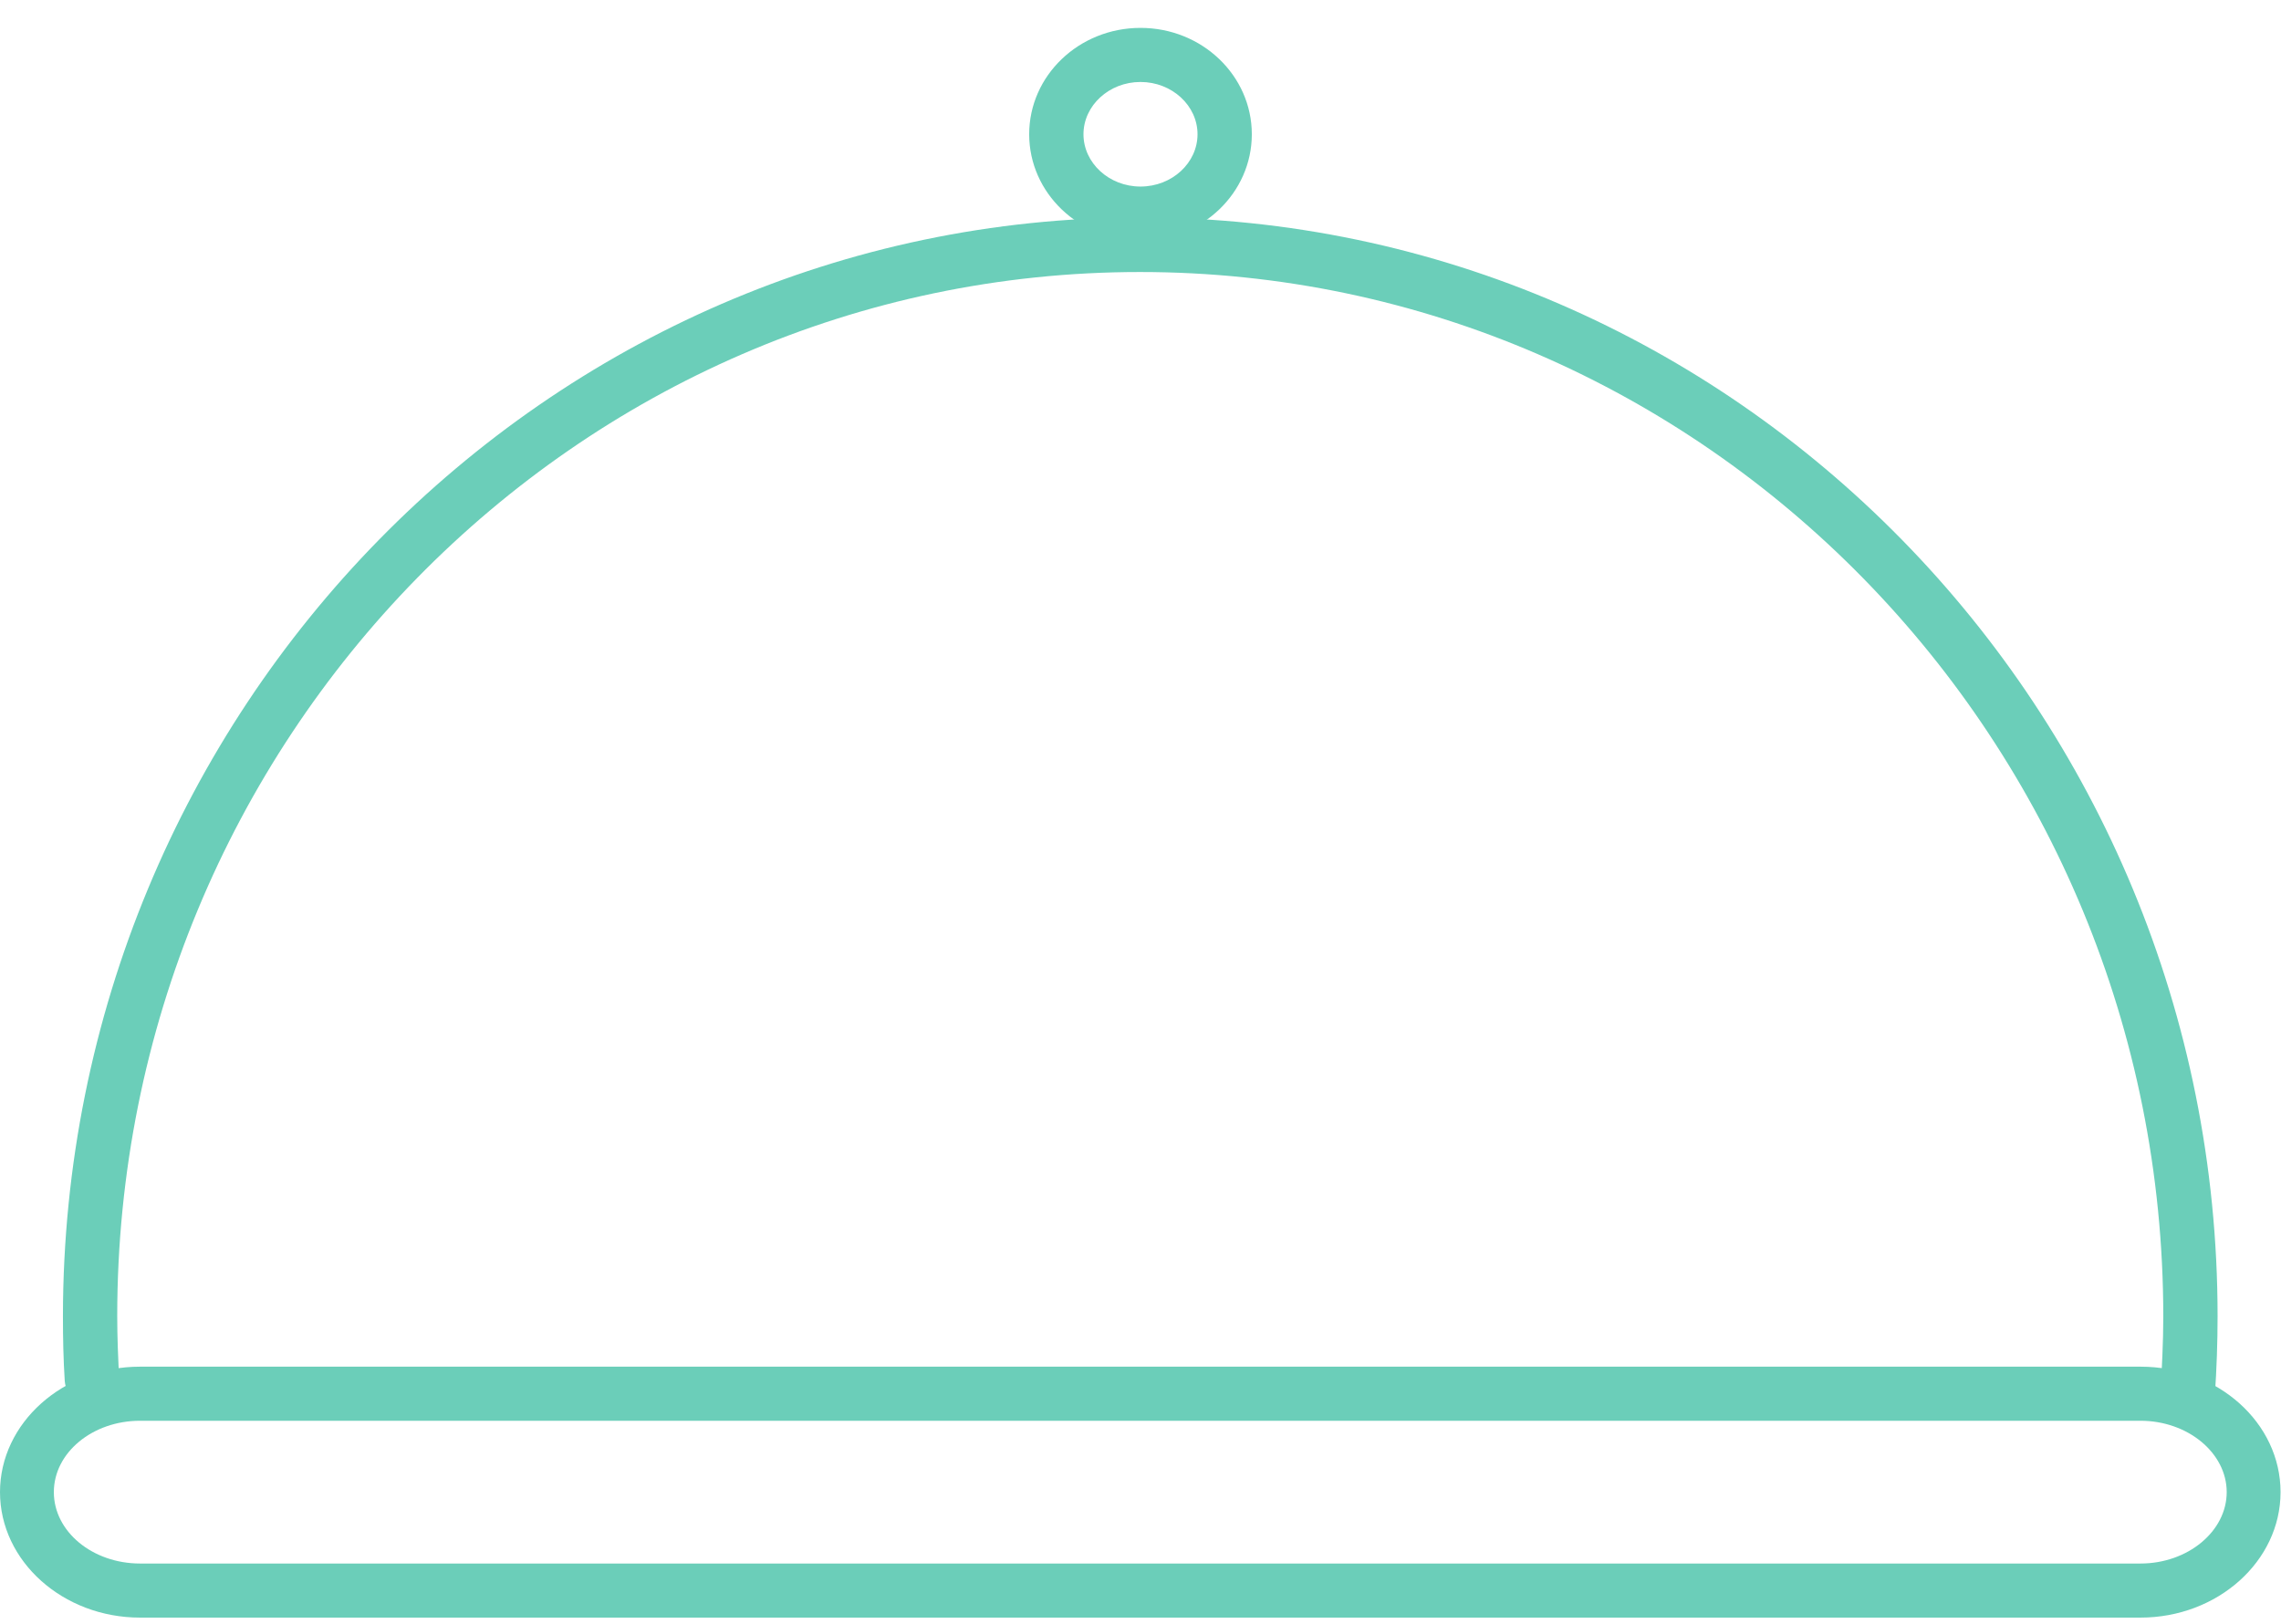 <svg width="66" height="47" viewBox="0 0 66 47" fill="none" xmlns="http://www.w3.org/2000/svg">
<g clip-path="url(#clip0_1954_610)">
<path d="M33 6.963C31.218 6.963 29.779 5.582 29.779 3.885C29.779 2.188 31.218 0.807 33 0.807C34.782 0.807 36.221 2.188 36.221 3.885C36.221 5.582 34.782 6.963 33 6.963ZM33 2.372C32.089 2.372 31.35 3.056 31.35 3.885C31.35 4.714 32.089 5.398 33 5.398C33.911 5.398 34.65 4.714 34.65 3.885C34.65 3.056 33.911 2.372 33 2.372Z" fill="#6BCEB9"/>
<path d="M61.948 46.807H4.052C1.822 46.807 0 45.176 0 43.176C0 41.177 1.822 39.546 4.052 39.546H61.934C64.178 39.546 65.987 41.177 65.987 43.176C65.987 45.176 64.165 46.807 61.934 46.807H61.948ZM4.052 41.111C2.68 41.111 1.558 42.032 1.558 43.176C1.558 44.321 2.68 45.242 4.052 45.242H61.934C63.307 45.242 64.429 44.308 64.429 43.176C64.429 42.045 63.307 41.111 61.934 41.111H4.052Z" fill="#6BCEB9"/>
<path d="M63.307 41.111C63.307 41.111 63.281 41.111 63.254 41.111C62.819 41.085 62.489 40.717 62.515 40.283C62.554 39.559 62.594 38.836 62.594 38.099C62.594 21.433 49.315 7.871 32.986 7.871C16.658 7.871 3.392 21.42 3.392 38.086C3.392 38.691 3.418 39.283 3.445 39.888C3.471 40.322 3.141 40.691 2.706 40.704C2.31 40.756 1.914 40.401 1.874 39.967C1.834 39.349 1.821 38.717 1.821 38.086C1.834 20.552 15.813 6.292 33 6.292C50.186 6.292 64.165 20.552 64.165 38.086C64.165 38.849 64.138 39.612 64.086 40.375C64.059 40.783 63.716 41.111 63.307 41.111Z" fill="#6BCEB9"/>
</g>
<defs>
<clipPath id="clip0_1954_610">
<rect width="66" height="46" fill="white" transform="translate(0 0.807)"/>
</clipPath>
</defs>
</svg>

